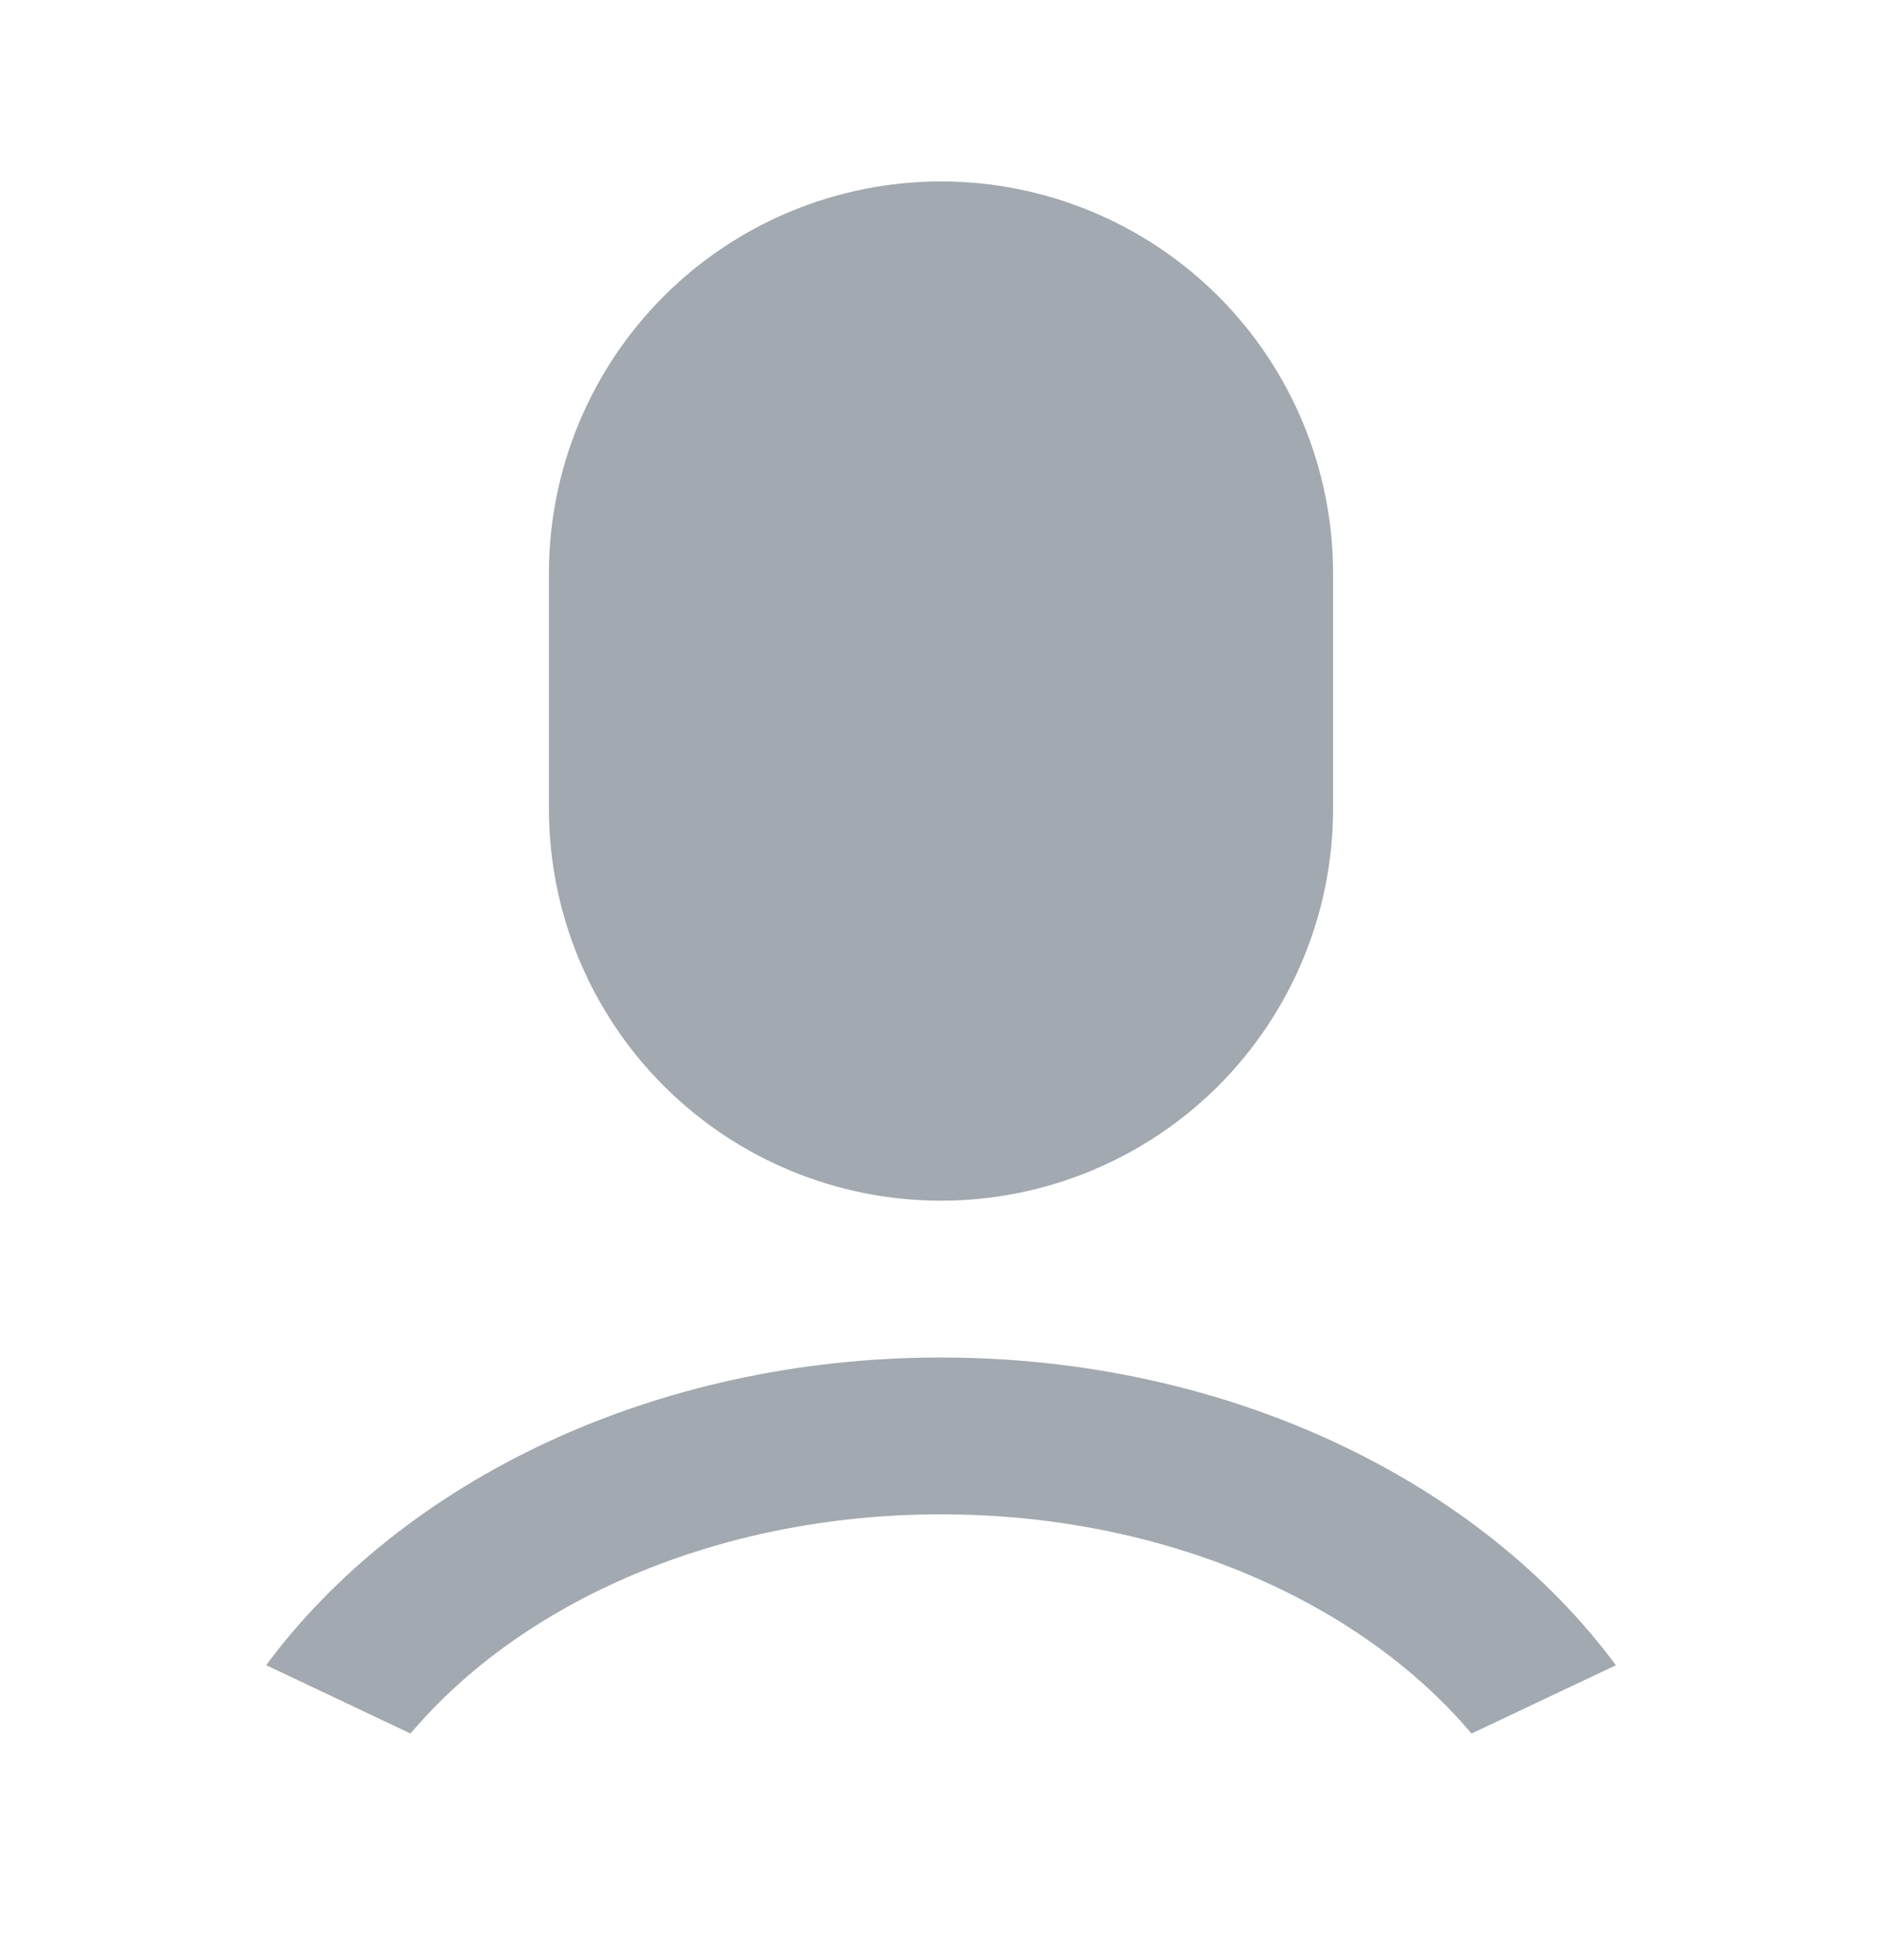 <svg width="24" height="25" viewBox="0 0 24 25" fill="none" xmlns="http://www.w3.org/2000/svg">
<path d="M12 17.314C15.662 17.314 18.865 18.889 20.607 21.239L18.765 22.11C17.347 20.43 14.847 19.314 12 19.314C9.153 19.314 6.653 20.43 5.235 22.11L3.394 21.238C5.136 18.888 8.338 17.314 12 17.314ZM12 2.314C13.326 2.314 14.598 2.841 15.536 3.778C16.473 4.716 17 5.988 17 7.314V10.314C17 11.64 16.473 12.912 15.536 13.85C14.598 14.787 13.326 15.314 12 15.314C10.674 15.314 9.402 14.787 8.465 13.85C7.527 12.912 7 11.64 7 10.314V7.314C7 5.988 7.527 4.716 8.465 3.778C9.402 2.841 10.674 2.314 12 2.314Z" fill="#A2A9B0"/>
</svg>
